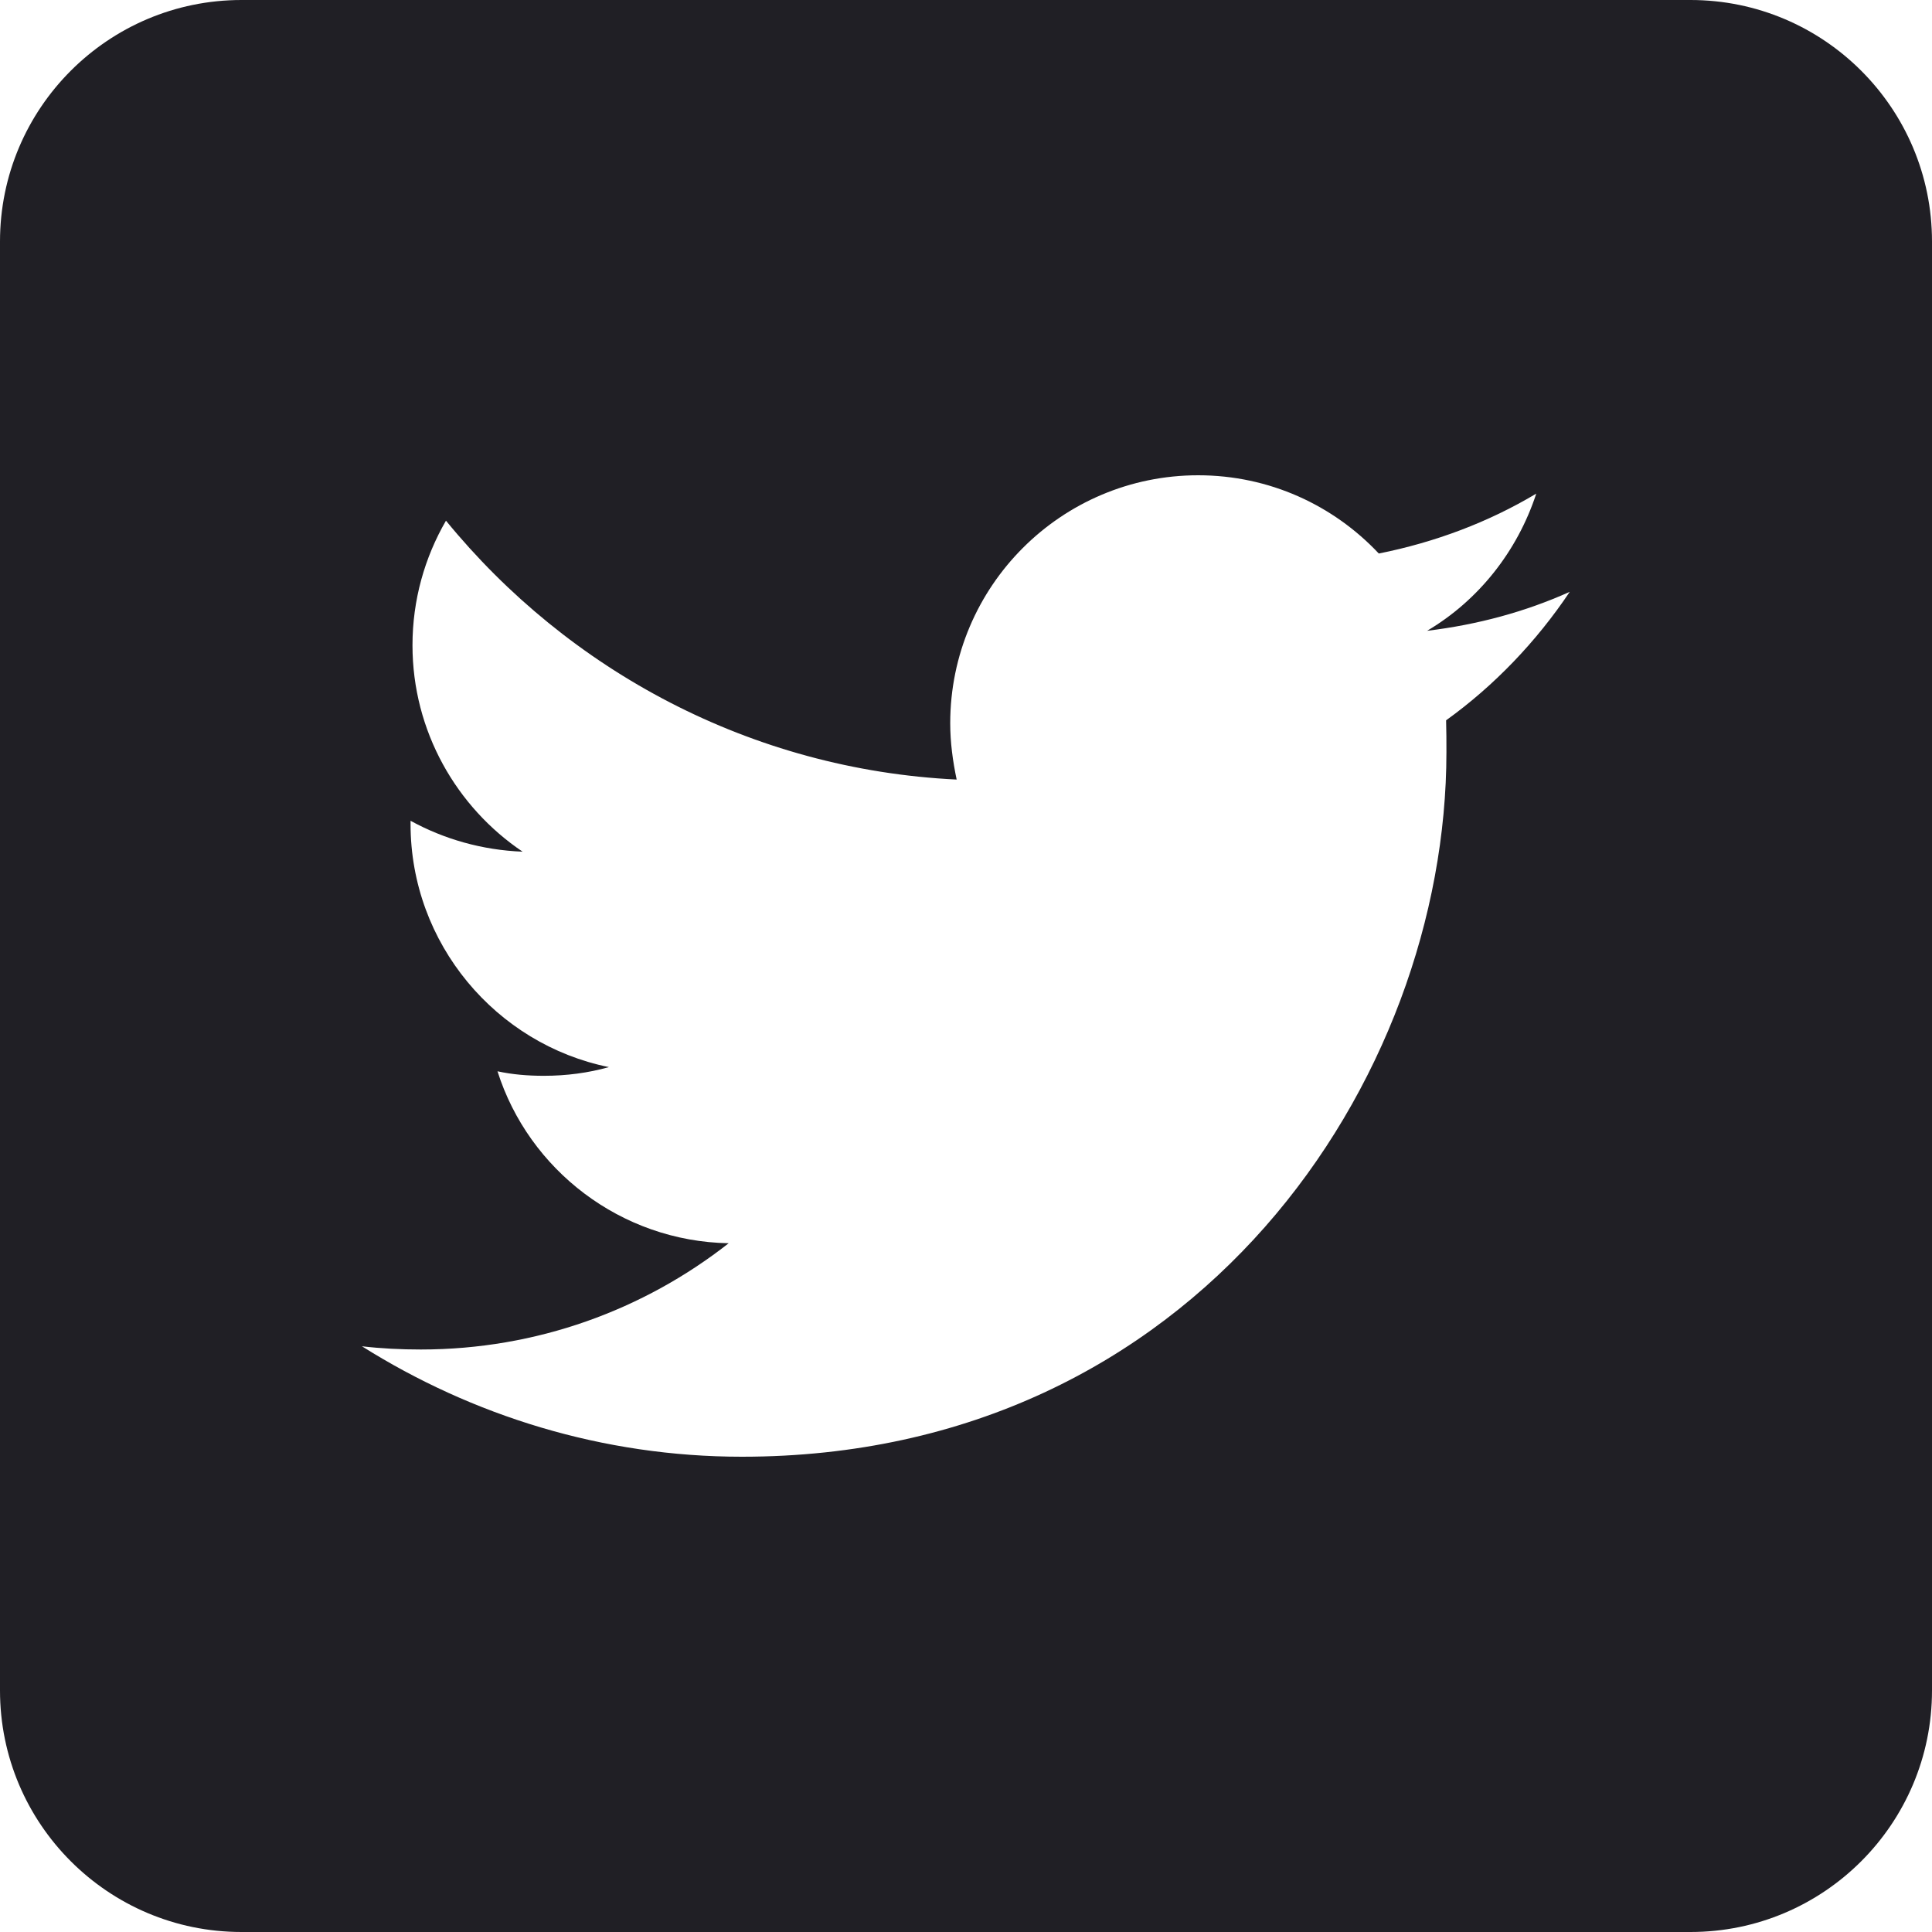 <?xml version="1.0" encoding="utf-8"?>
<!-- Generator: Adobe Illustrator 23.0.1, SVG Export Plug-In . SVG Version: 6.00 Build 0)  -->
<svg version="1.1" id="Layer_1" xmlns:serif="http://www.serif.com/"
	 xmlns="http://www.w3.org/2000/svg" xmlns:xlink="http://www.w3.org/1999/xlink" x="0px" y="0px" viewBox="0 0 600 600"
	 style="enable-background:new 0 0 600 600;" xml:space="preserve">
<style type="text/css">
	.st0{fill:#201F25;}
</style>
<path id="Dark_Blue" class="st0" d="M525,600H75c-41.4,0-75-33.6-75-75V75C0,33.6,33.6,0,75,0h450c41.4,0,75,33.6,75,75v450
	C600,566.4,566.4,600,525,600z M230.4,452.4c141.4,0,218.8-117.3,218.8-218.8c0-3.3,0-6.6-0.1-9.9c15-10.8,28-24.4,38.4-39.9
	c-13.8,6.2-28.6,10.2-44.3,12.1c15.9-9.4,28-24.6,33.9-42.6c-14.9,8.9-31.4,15.1-48.9,18.6c-14.1-15-34-24.3-56.1-24.3
	c-42.5,0-77,34.5-77,77c0,6,0.8,11.8,2,17.5c-63.9-3.1-120.6-33.9-158.6-80.4c-6.6,11.4-10.4,24.6-10.4,38.7
	c0,26.7,13.7,50.3,34.2,64.1c-12.6-0.5-24.4-3.9-34.8-9.6v1c0,37.2,26.6,68.4,61.6,75.5c-6.4,1.8-13.2,2.7-20.2,2.7
	c-5,0-9.8-0.4-14.4-1.4c9.7,30.6,38.3,52.8,71.8,53.4c-26.4,20.7-59.6,33-95.6,33c-6.2,0-12.3-0.3-18.3-1
	C146.6,439.6,187.1,452.4,230.4,452.4z"/>
</svg>
